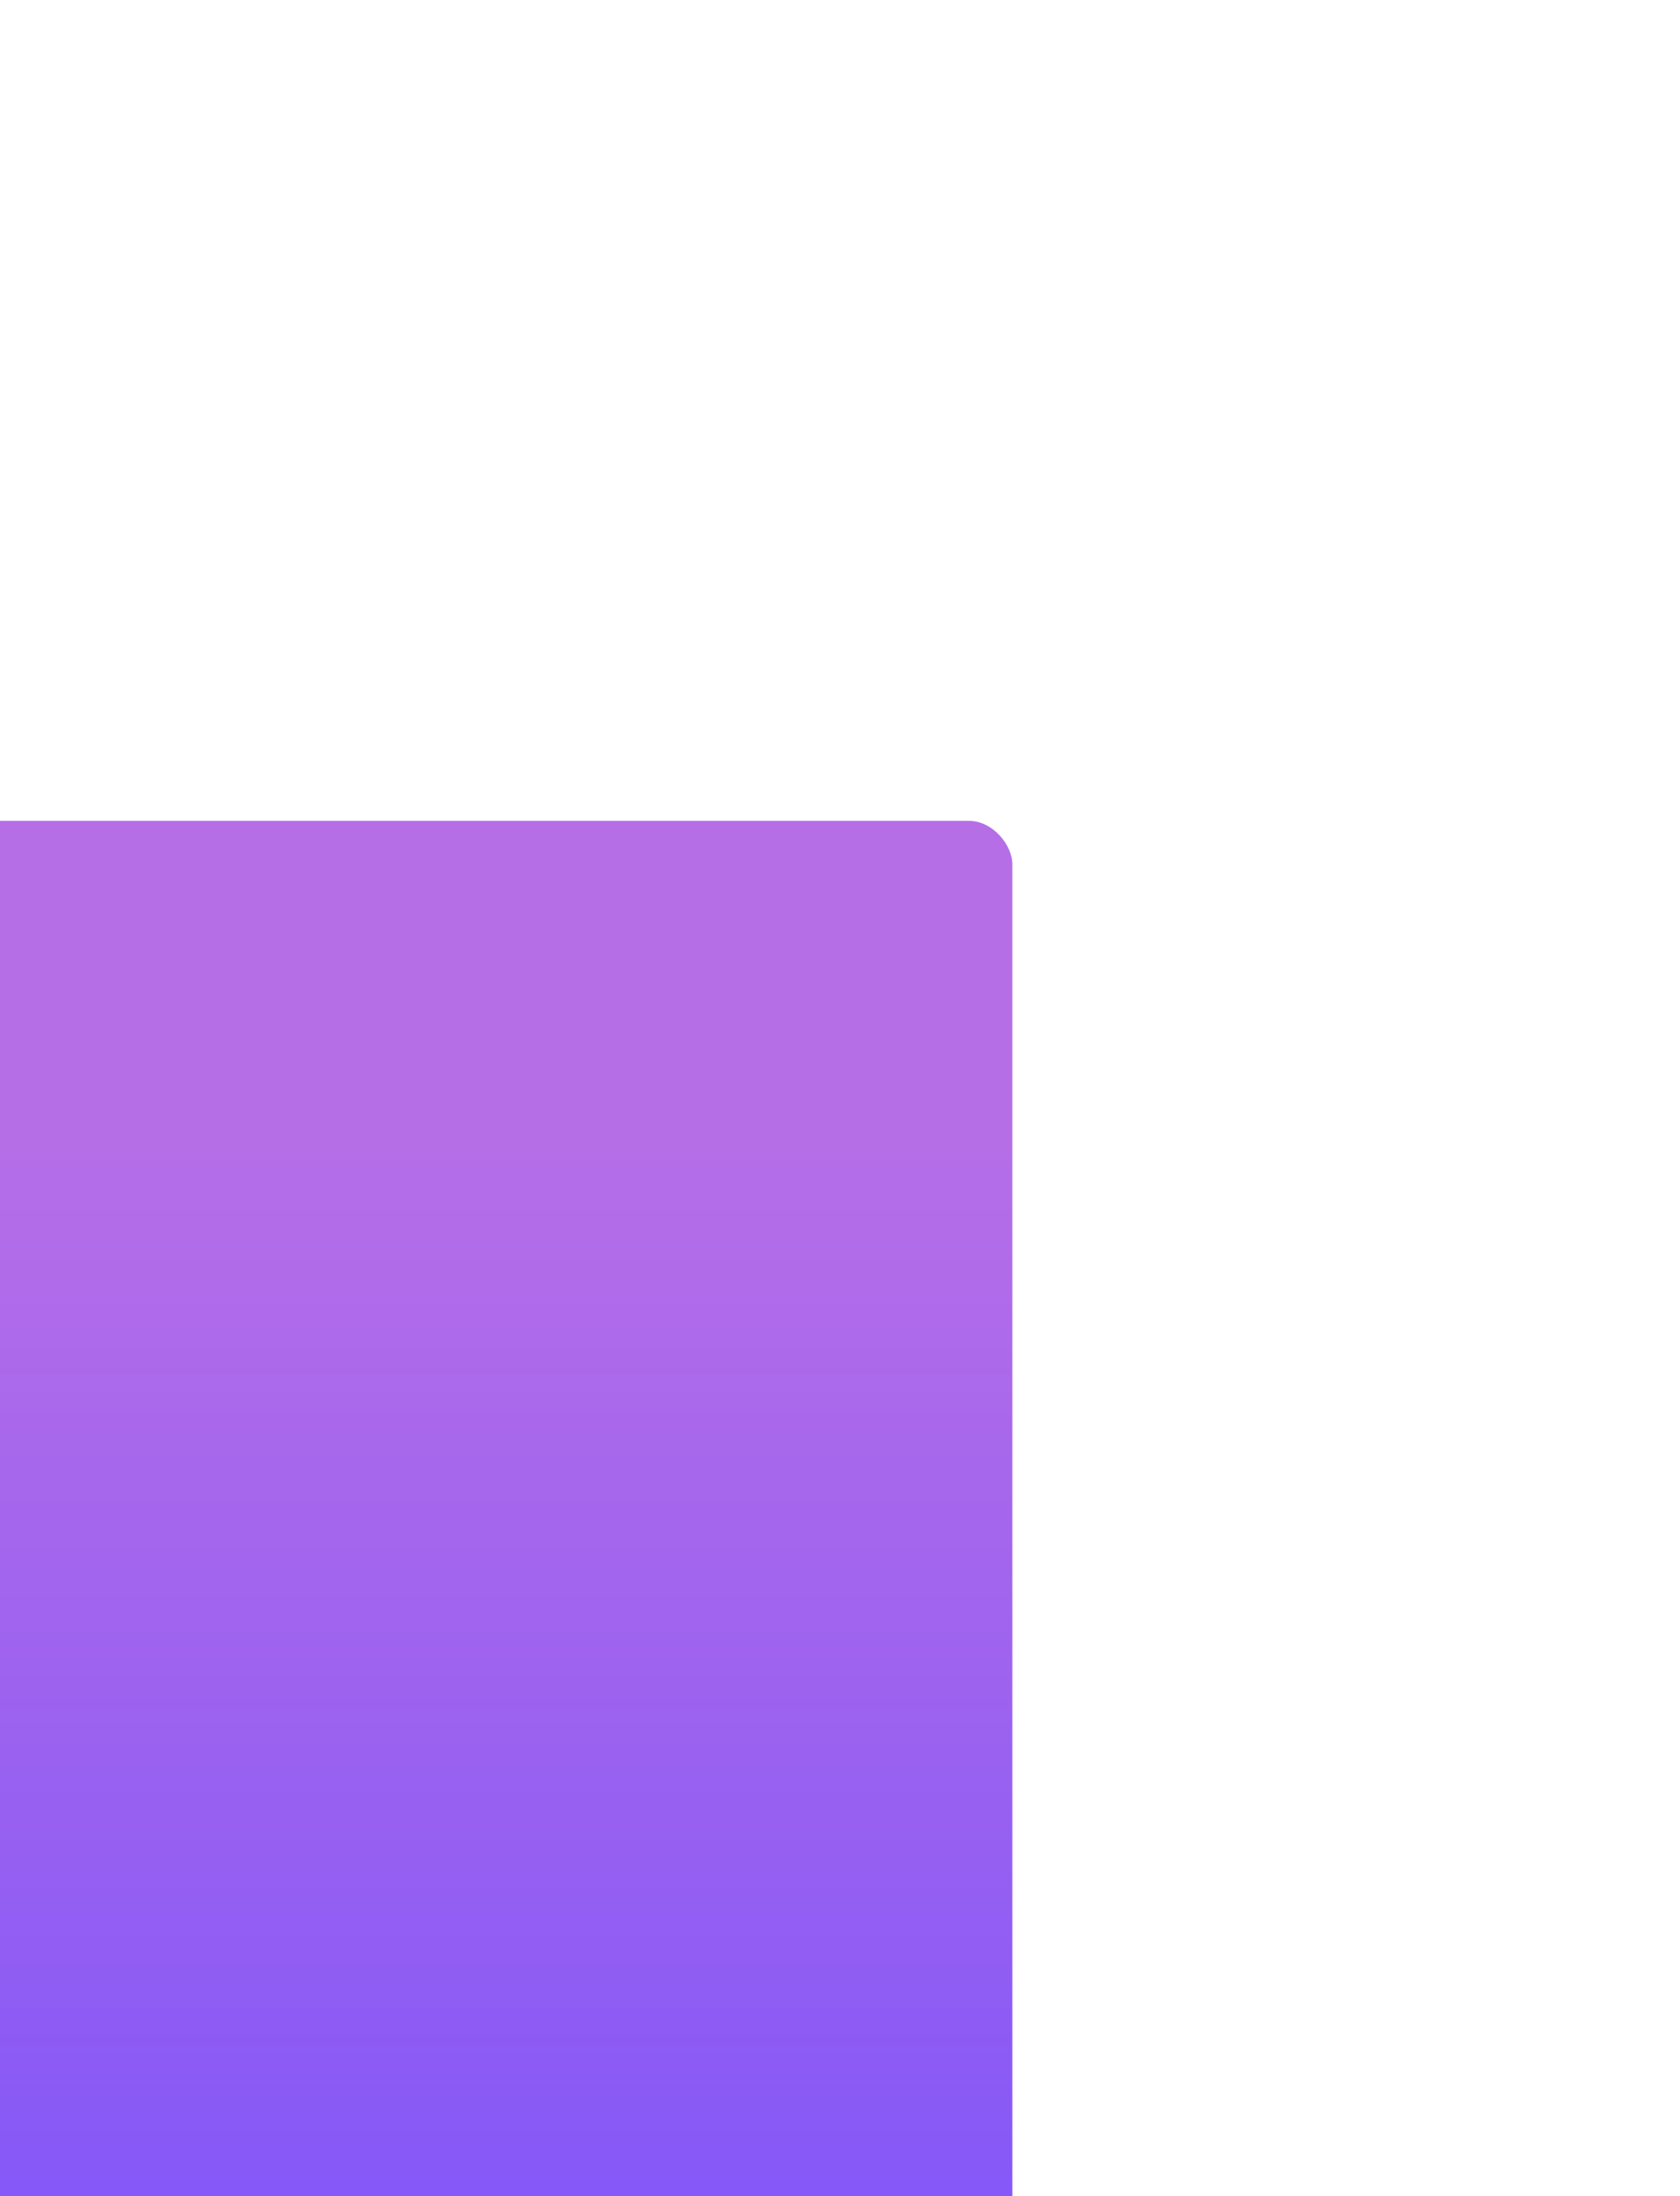 <?xml version="1.0" encoding="UTF-8"?> <svg xmlns="http://www.w3.org/2000/svg" width="385" height="503" viewBox="0 0 385 503" fill="none"><g filter="url(#filter0_dddd_1_5)"><rect x="123" y="11" width="250" height="350" rx="10" fill="url(#paint0_linear_1_5)"></rect></g><defs><filter id="filter0_dddd_1_5" x="0" y="0" width="385" height="503" filterUnits="userSpaceOnUse" color-interpolation-filters="sRGB"><feFlood flood-opacity="0" result="BackgroundImageFix"></feFlood><feColorMatrix in="SourceAlpha" type="matrix" values="0 0 0 0 0 0 0 0 0 0 0 0 0 0 0 0 0 0 127 0" result="hardAlpha"></feColorMatrix><feOffset dx="-5" dy="6"></feOffset><feGaussianBlur stdDeviation="8.5"></feGaussianBlur><feColorMatrix type="matrix" values="0 0 0 0 0 0 0 0 0 0 0 0 0 0 0 0 0 0 0.1 0"></feColorMatrix><feBlend mode="normal" in2="BackgroundImageFix" result="effect1_dropShadow_1_5"></feBlend><feColorMatrix in="SourceAlpha" type="matrix" values="0 0 0 0 0 0 0 0 0 0 0 0 0 0 0 0 0 0 127 0" result="hardAlpha"></feColorMatrix><feOffset dx="-19" dy="24"></feOffset><feGaussianBlur stdDeviation="15"></feGaussianBlur><feColorMatrix type="matrix" values="0 0 0 0 0 0 0 0 0 0 0 0 0 0 0 0 0 0 0.09 0"></feColorMatrix><feBlend mode="normal" in2="effect1_dropShadow_1_5" result="effect2_dropShadow_1_5"></feBlend><feColorMatrix in="SourceAlpha" type="matrix" values="0 0 0 0 0 0 0 0 0 0 0 0 0 0 0 0 0 0 127 0" result="hardAlpha"></feColorMatrix><feOffset dx="-42" dy="53"></feOffset><feGaussianBlur stdDeviation="20.5"></feGaussianBlur><feColorMatrix type="matrix" values="0 0 0 0 0 0 0 0 0 0 0 0 0 0 0 0 0 0 0.05 0"></feColorMatrix><feBlend mode="normal" in2="effect2_dropShadow_1_5" result="effect3_dropShadow_1_5"></feBlend><feColorMatrix in="SourceAlpha" type="matrix" values="0 0 0 0 0 0 0 0 0 0 0 0 0 0 0 0 0 0 127 0" result="hardAlpha"></feColorMatrix><feOffset dx="-75" dy="94"></feOffset><feGaussianBlur stdDeviation="24"></feGaussianBlur><feColorMatrix type="matrix" values="0 0 0 0 0 0 0 0 0 0 0 0 0 0 0 0 0 0 0.02 0"></feColorMatrix><feBlend mode="normal" in2="effect3_dropShadow_1_5" result="effect4_dropShadow_1_5"></feBlend><feBlend mode="normal" in="SourceGraphic" in2="effect4_dropShadow_1_5" result="shape"></feBlend></filter><linearGradient id="paint0_linear_1_5" x1="248" y1="11" x2="248" y2="361" gradientUnits="userSpaceOnUse"><stop offset="0.207" stop-color="#B66EE7"></stop><stop offset="1" stop-color="#7F55F9"></stop></linearGradient></defs></svg> 
